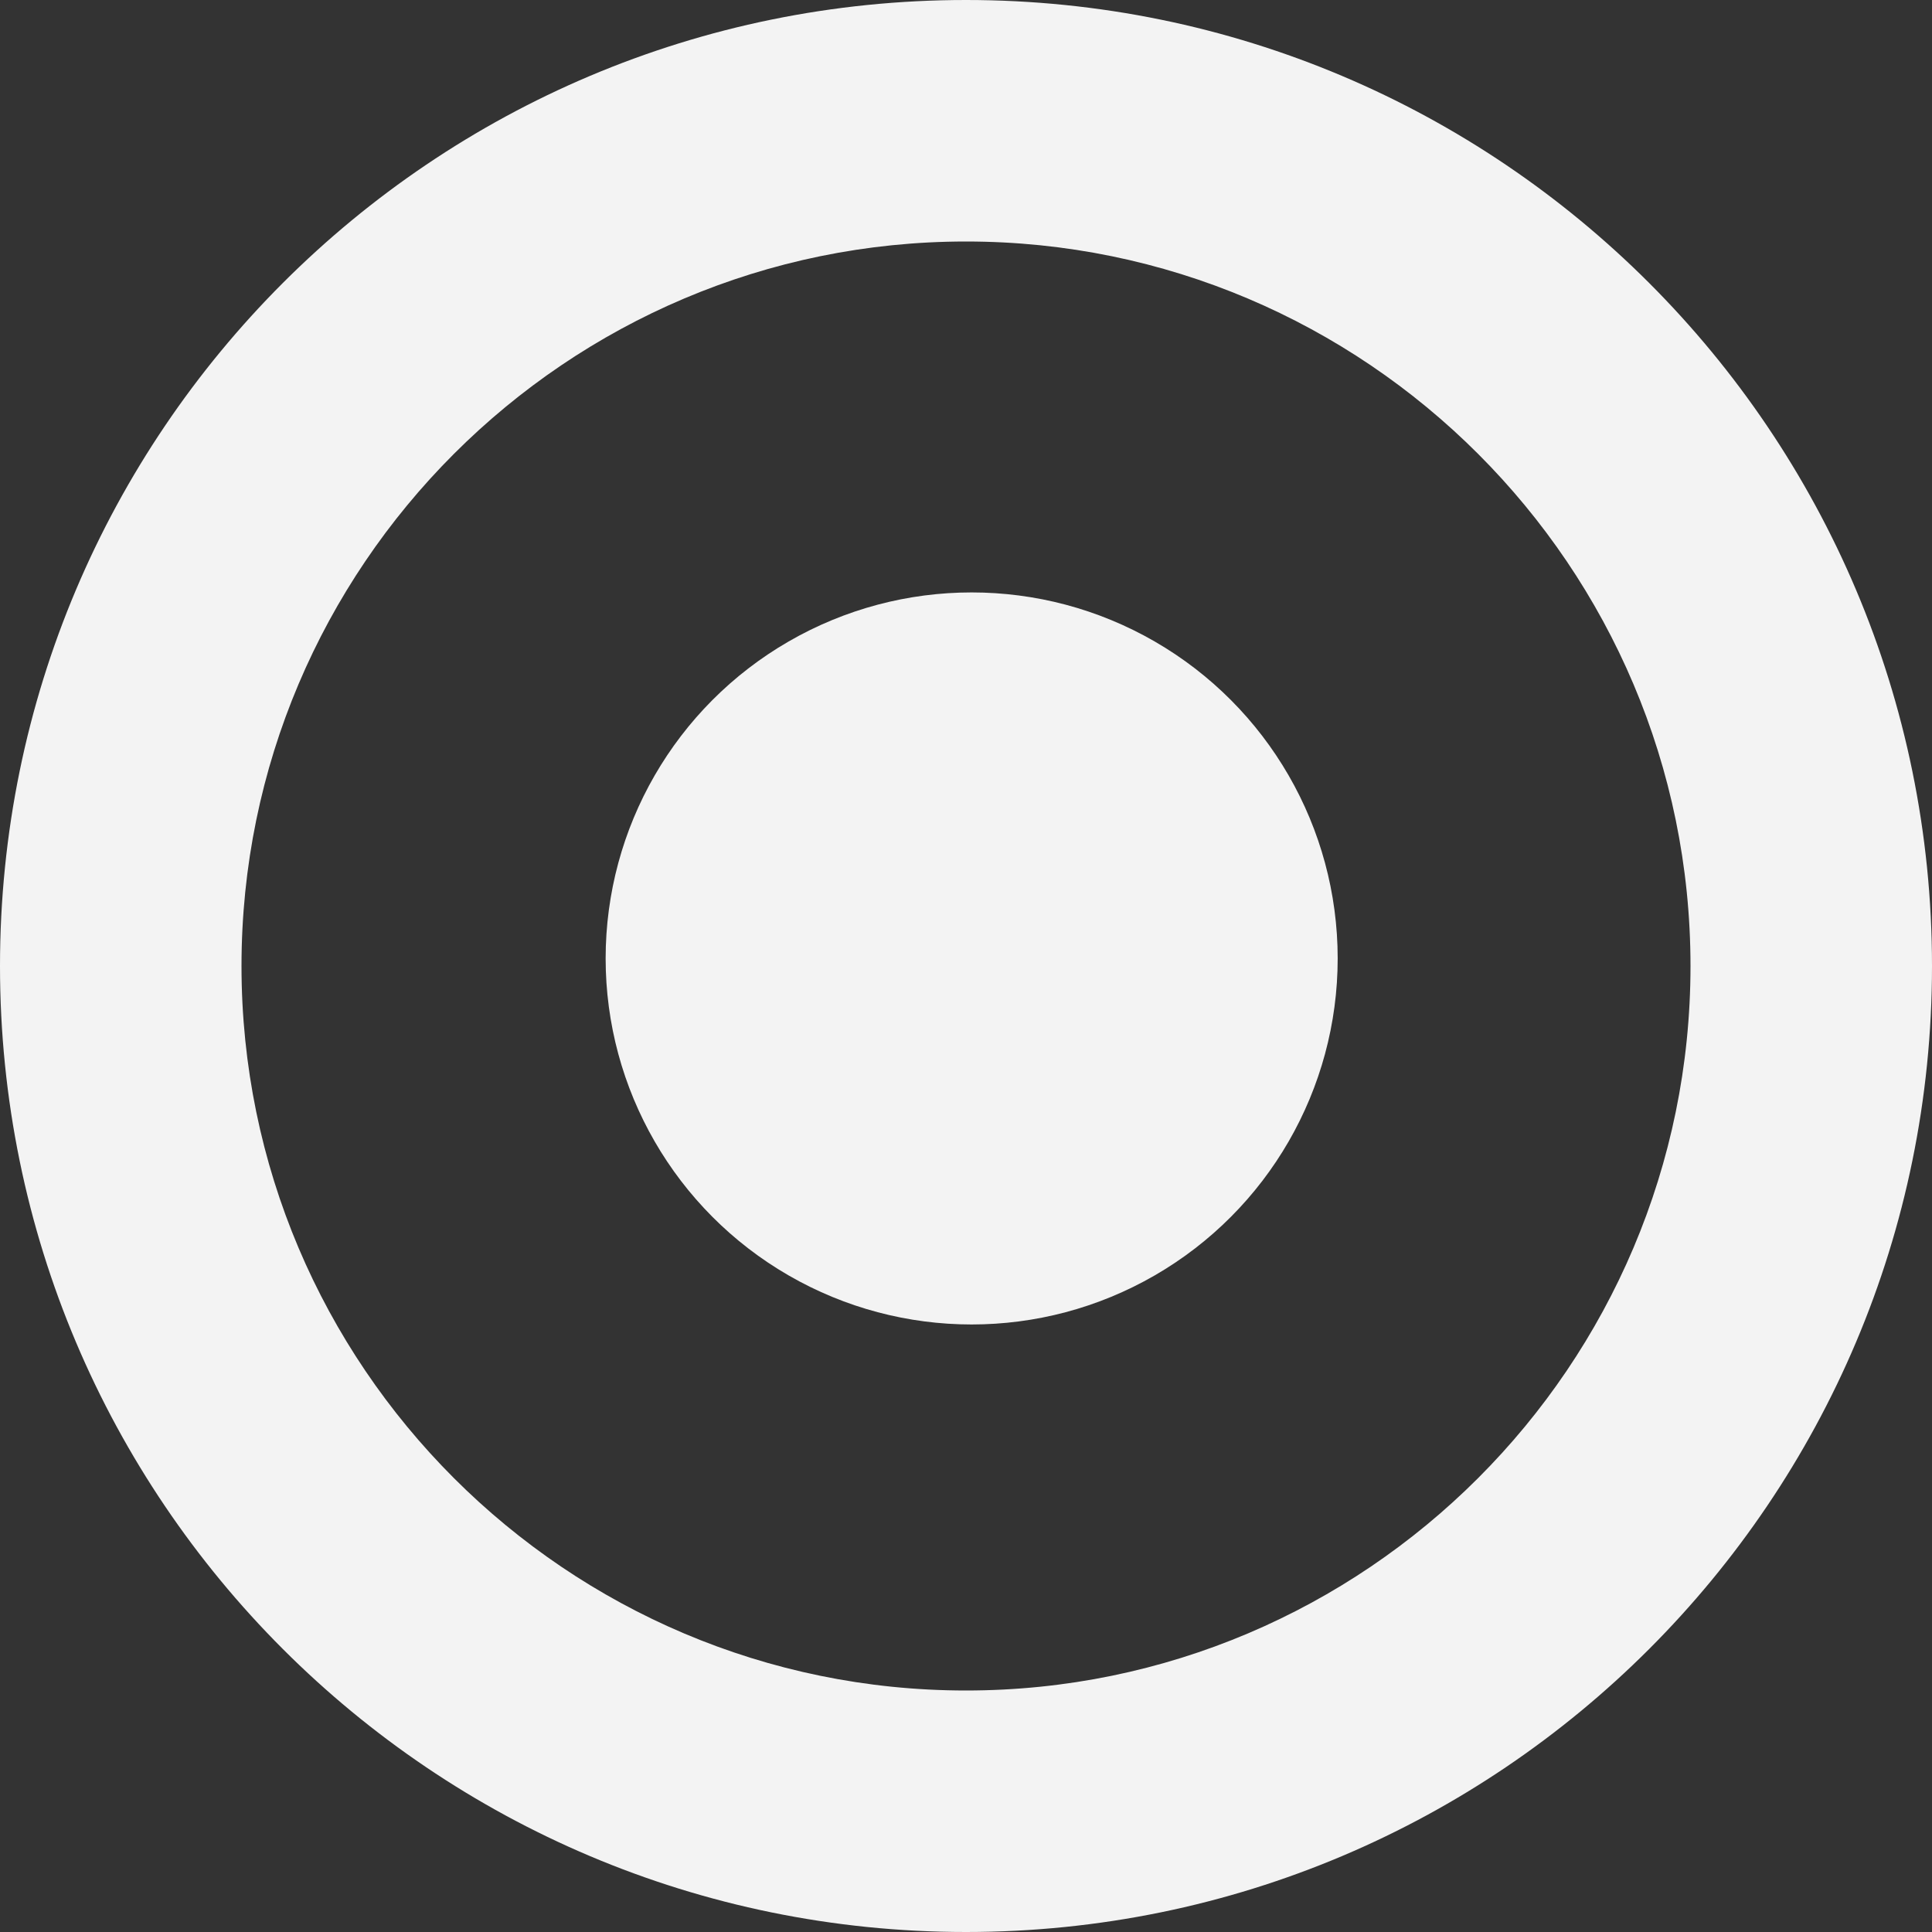 <?xml version="1.0" encoding="utf-8"?>
<!-- Generator: Adobe Illustrator 19.2.1, SVG Export Plug-In . SVG Version: 6.00 Build 0)  -->
<svg version="1.1" id="Capa_1" xmlns="http://www.w3.org/2000/svg" xmlns:xlink="http://www.w3.org/1999/xlink" x="0px" y="0px"
	 viewBox="0 0 512 512" style="enable-background:new 0 0 512 512;" xml:space="preserve">
<rect x="0" y="0" width="512" height="512" fill="#333333" stroke="none"/>
<style type="text/css">
	.st0{fill:#F3F3F3;}
</style>
<g>
	<title>Layer 1</title>
	<path id="svg_1" class="st0" d="M256,0C114.6,0,0,114.6,0,256s114.6,256,256,256c141.4,0,256-114.6,256-256S397.4,0,256,0z
		 M256,448c-105.9,0-192-86.1-192-192S150.1,64,256,64s192,86.1,192,192S361.9,448,256,448z"/>
	<ellipse id="svg_2" class="st0" cx="257.5" cy="254" rx="97" ry="97"/>
</g>
</svg>
